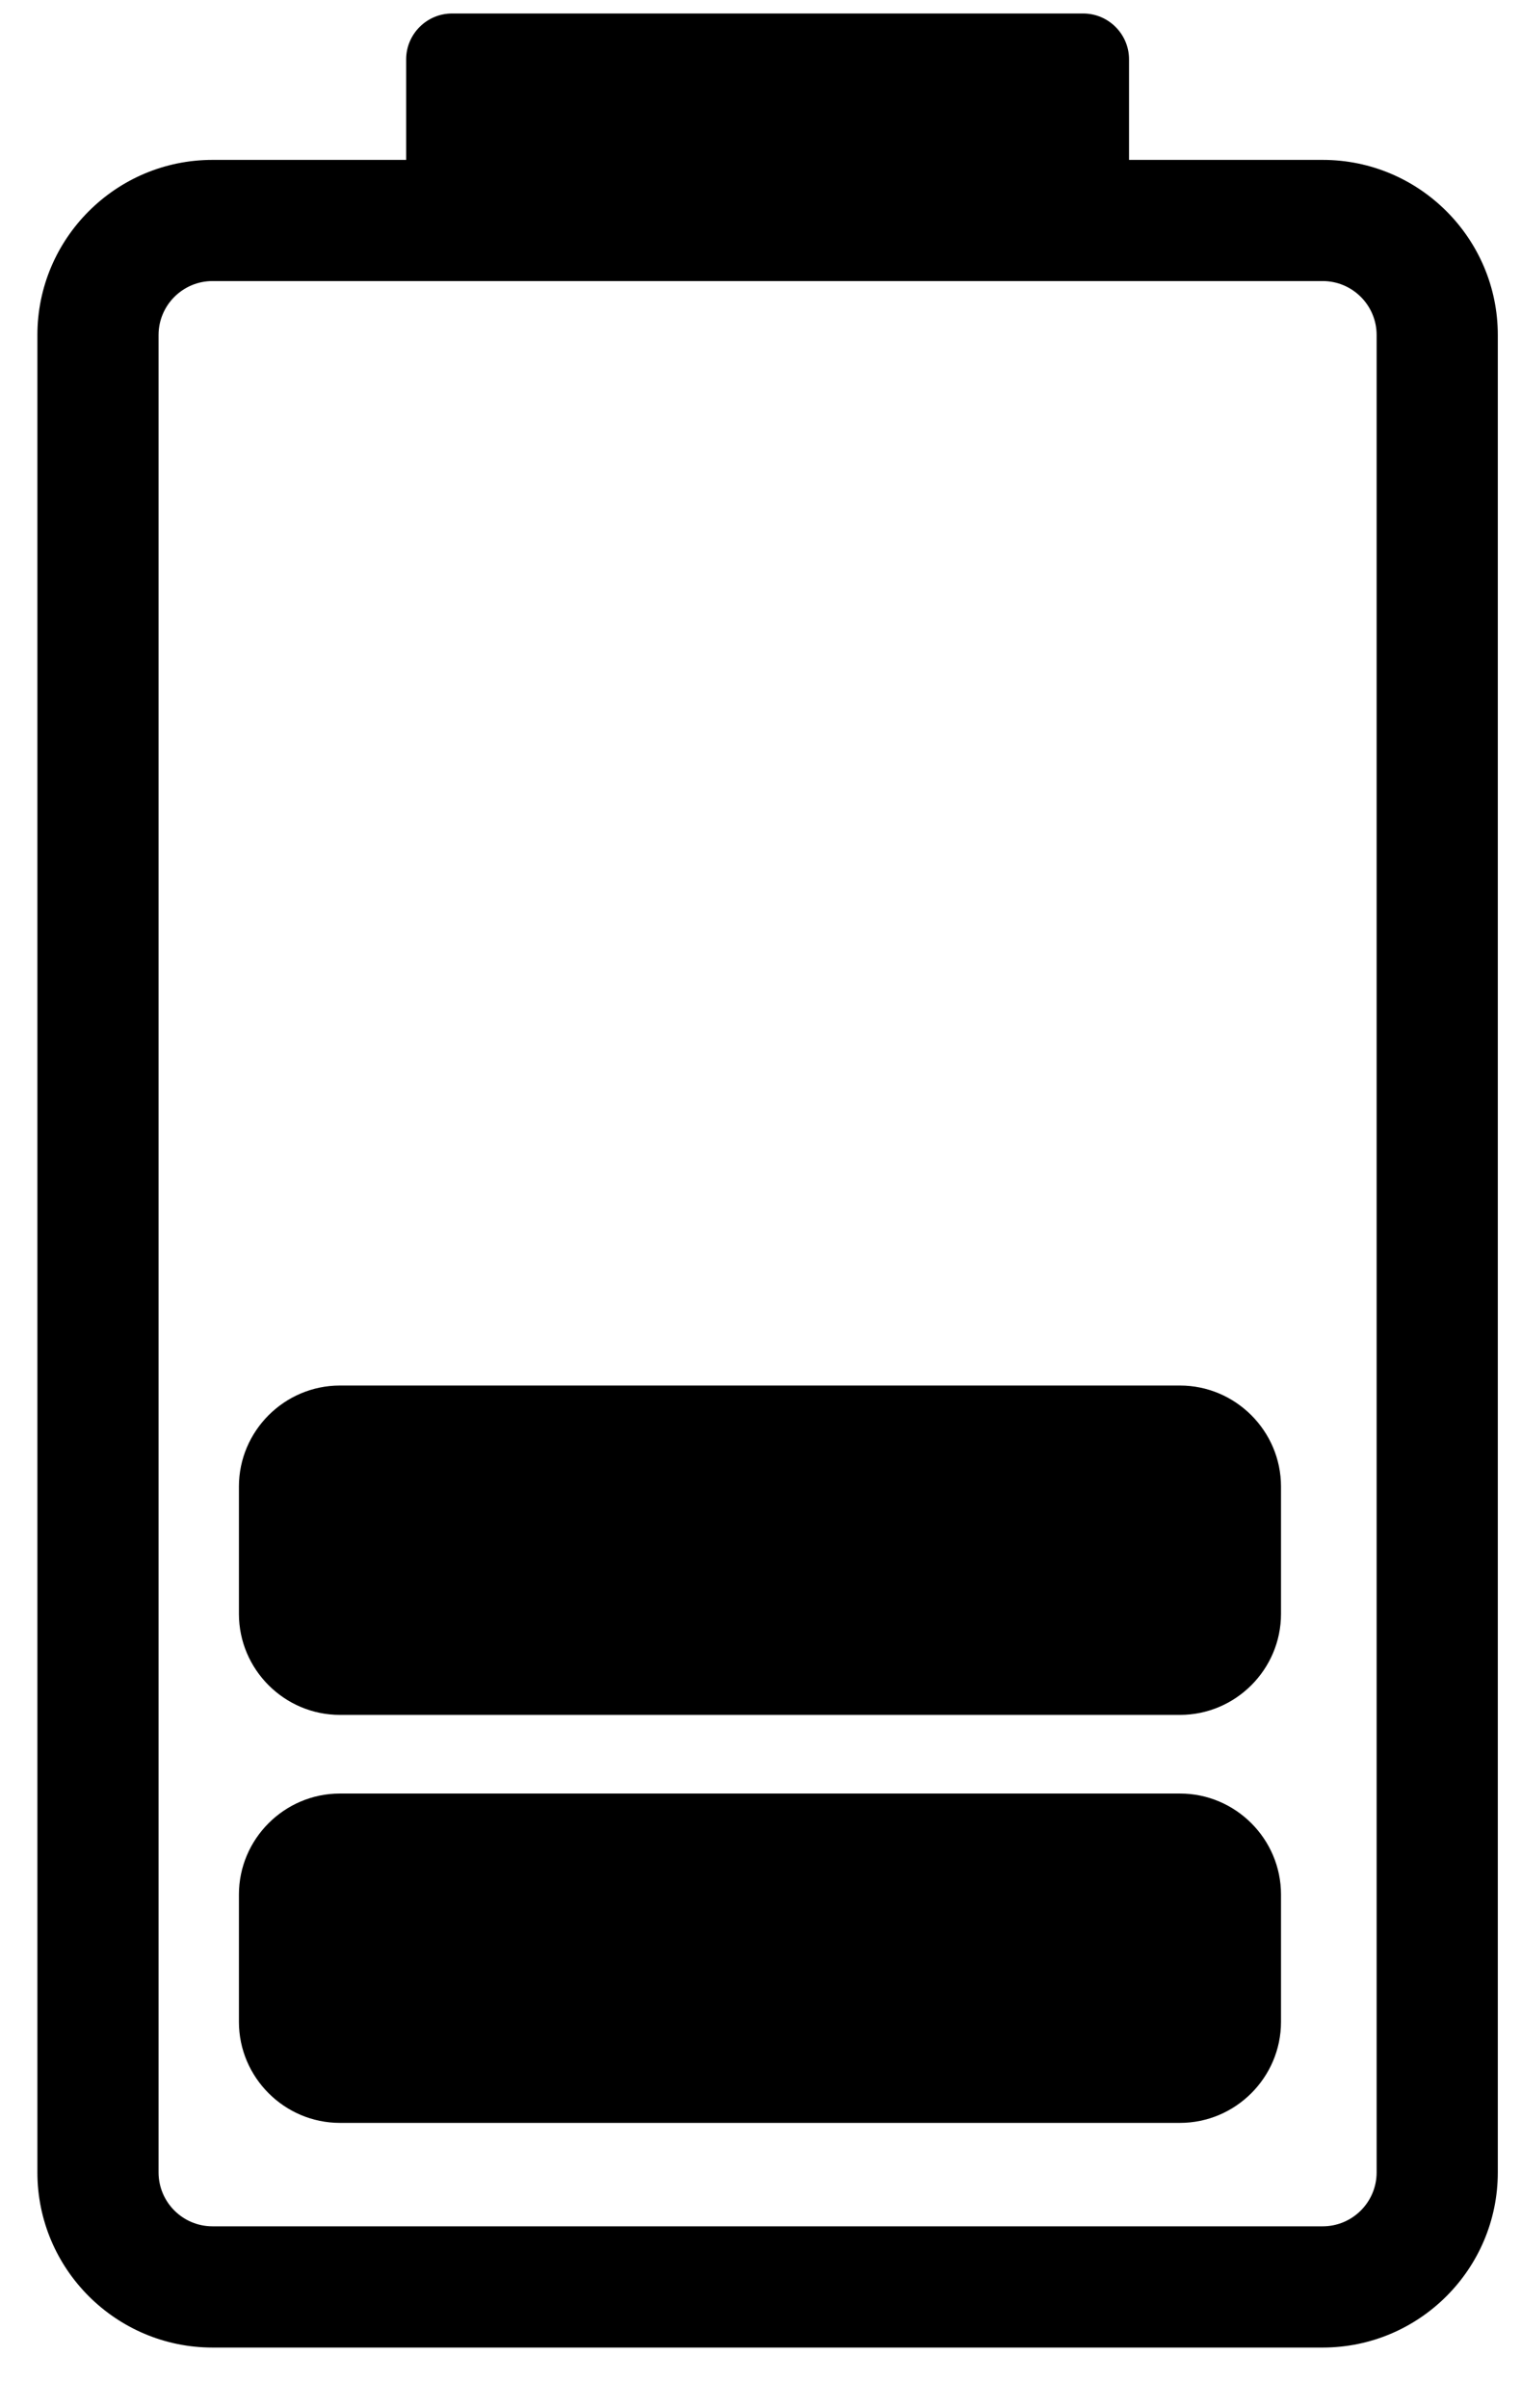 <svg xmlns="http://www.w3.org/2000/svg" viewBox="0 0 24 38" fill="none"><path fill-rule="evenodd" clip-rule="evenodd" d="M18.619 33.498H5.363C4.487 33.498 3.77 32.78 3.77 31.904V29.895C3.77 29.018 4.487 28.301 5.363 28.301H18.619C19.496 28.301 20.213 29.018 20.213 29.895V31.904C20.213 32.78 19.496 33.498 18.619 33.498Z" fill="currentColor"></path><path fill-rule="evenodd" clip-rule="evenodd" d="M18.619 27.06H5.363C4.487 27.06 3.77 26.343 3.77 25.466V23.457C3.77 22.581 4.487 21.863 5.363 21.863H18.619C19.496 21.863 20.213 22.581 20.213 23.457V25.466C20.213 26.343 19.496 27.06 18.619 27.06Z" fill="currentColor"></path><path fill-rule="evenodd" clip-rule="evenodd" d="M21.722 34.279C21.722 34.749 21.34 35.13 20.871 35.13H3.353C2.884 35.13 2.502 34.749 2.502 34.279V5.286C2.502 4.817 2.884 4.435 3.353 4.435H20.871C21.34 4.435 21.722 4.817 21.722 5.286V34.279ZM20.871 2.523H17.815V0.936C17.815 0.538 17.49 0.213 17.092 0.213H7.132C6.734 0.213 6.409 0.538 6.409 0.936V2.523H3.353C1.83 2.523 0.59 3.763 0.59 5.286V34.279C0.59 35.803 1.83 37.043 3.353 37.043H20.871C22.395 37.043 23.634 35.803 23.634 34.279V5.286C23.634 3.763 22.395 2.523 20.871 2.523Z" fill="currentColor"></path></svg>